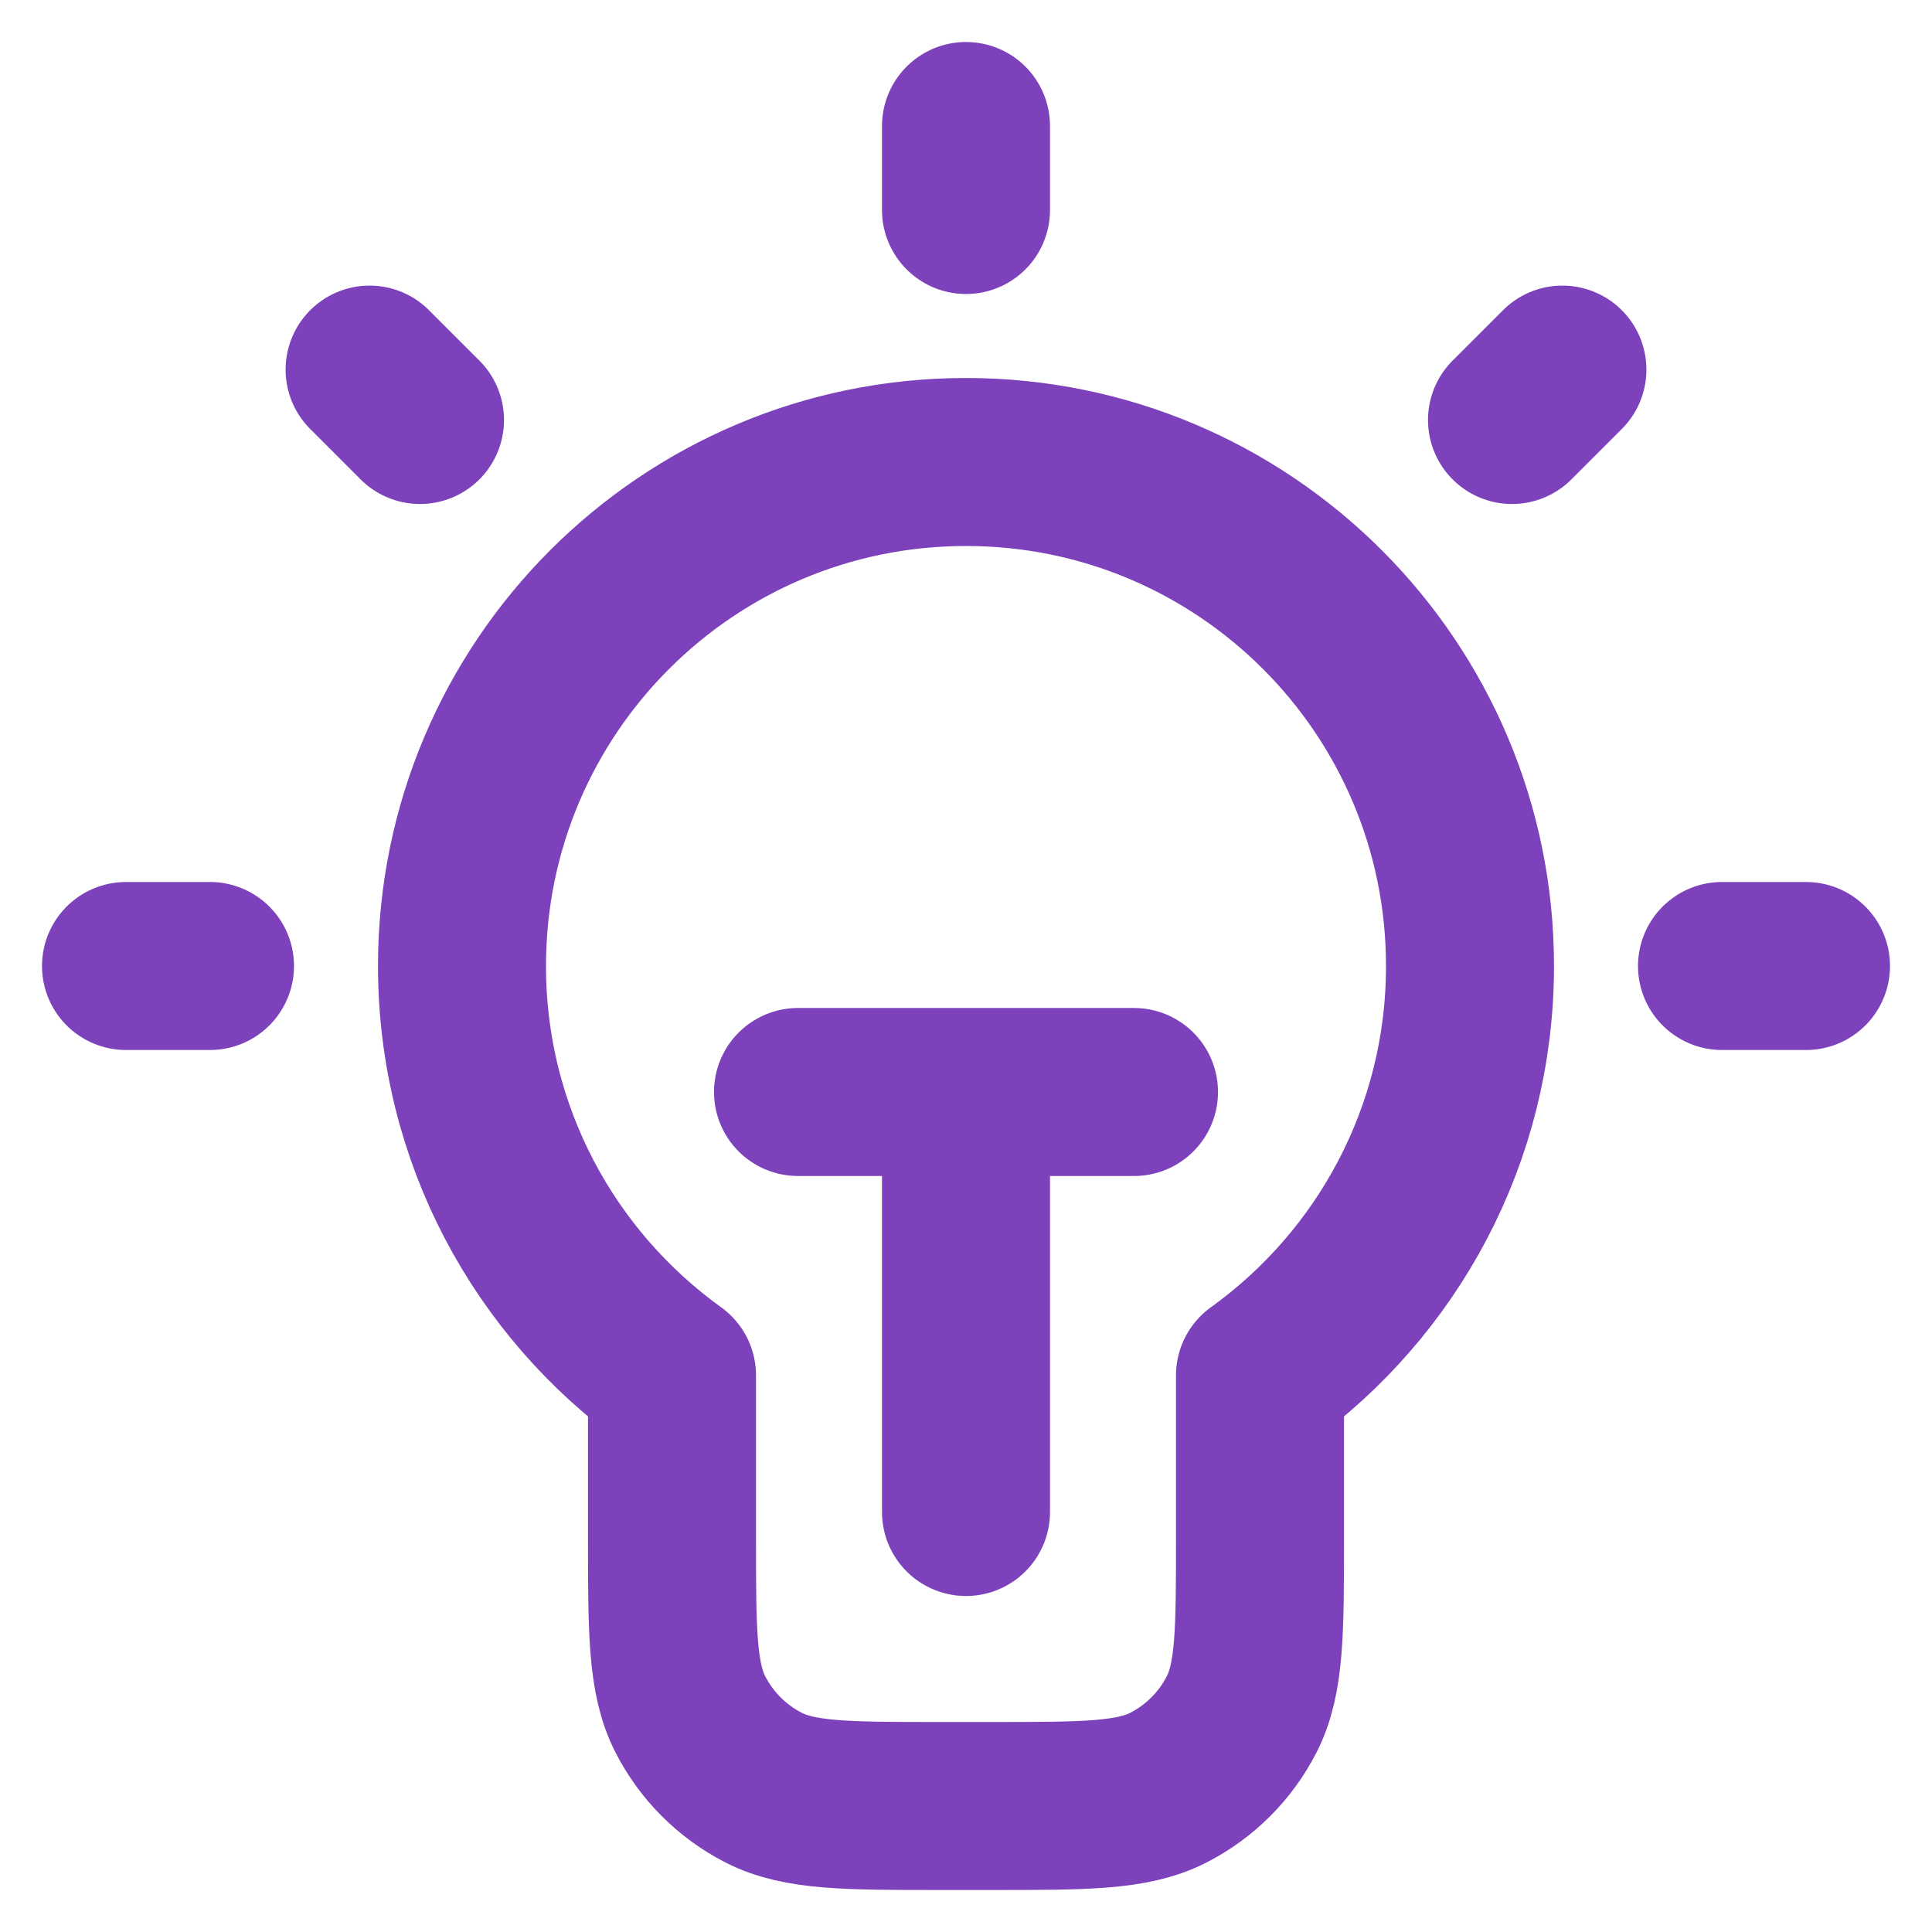 <?xml version="1.0" encoding="UTF-8"?> <svg xmlns="http://www.w3.org/2000/svg" width="23" height="23" viewBox="0 0 23 23" fill="none"><path d="M11.5 1.5V2.5M2.5 11.5H1.5M5 5L4.4 4.4M18 5L18.6 4.4M21.5 11.5H20.5M9.5 13H13.5M11.5 13V18M15 16.374C16.514 15.285 17.5 13.508 17.5 11.5C17.5 8.186 14.814 5.5 11.5 5.5C8.186 5.5 5.5 8.186 5.5 11.5C5.5 13.508 6.486 15.285 8 16.374V18.3C8 19.42 8 19.98 8.218 20.408C8.41 20.784 8.716 21.09 9.092 21.282C9.52 21.5 10.08 21.5 11.2 21.5H11.8C12.92 21.5 13.48 21.5 13.908 21.282C14.284 21.09 14.59 20.784 14.782 20.408C15 19.98 15 19.42 15 18.3V16.374Z" stroke="#7D41BC" stroke-width="2" stroke-linecap="round" stroke-linejoin="round"></path></svg> 